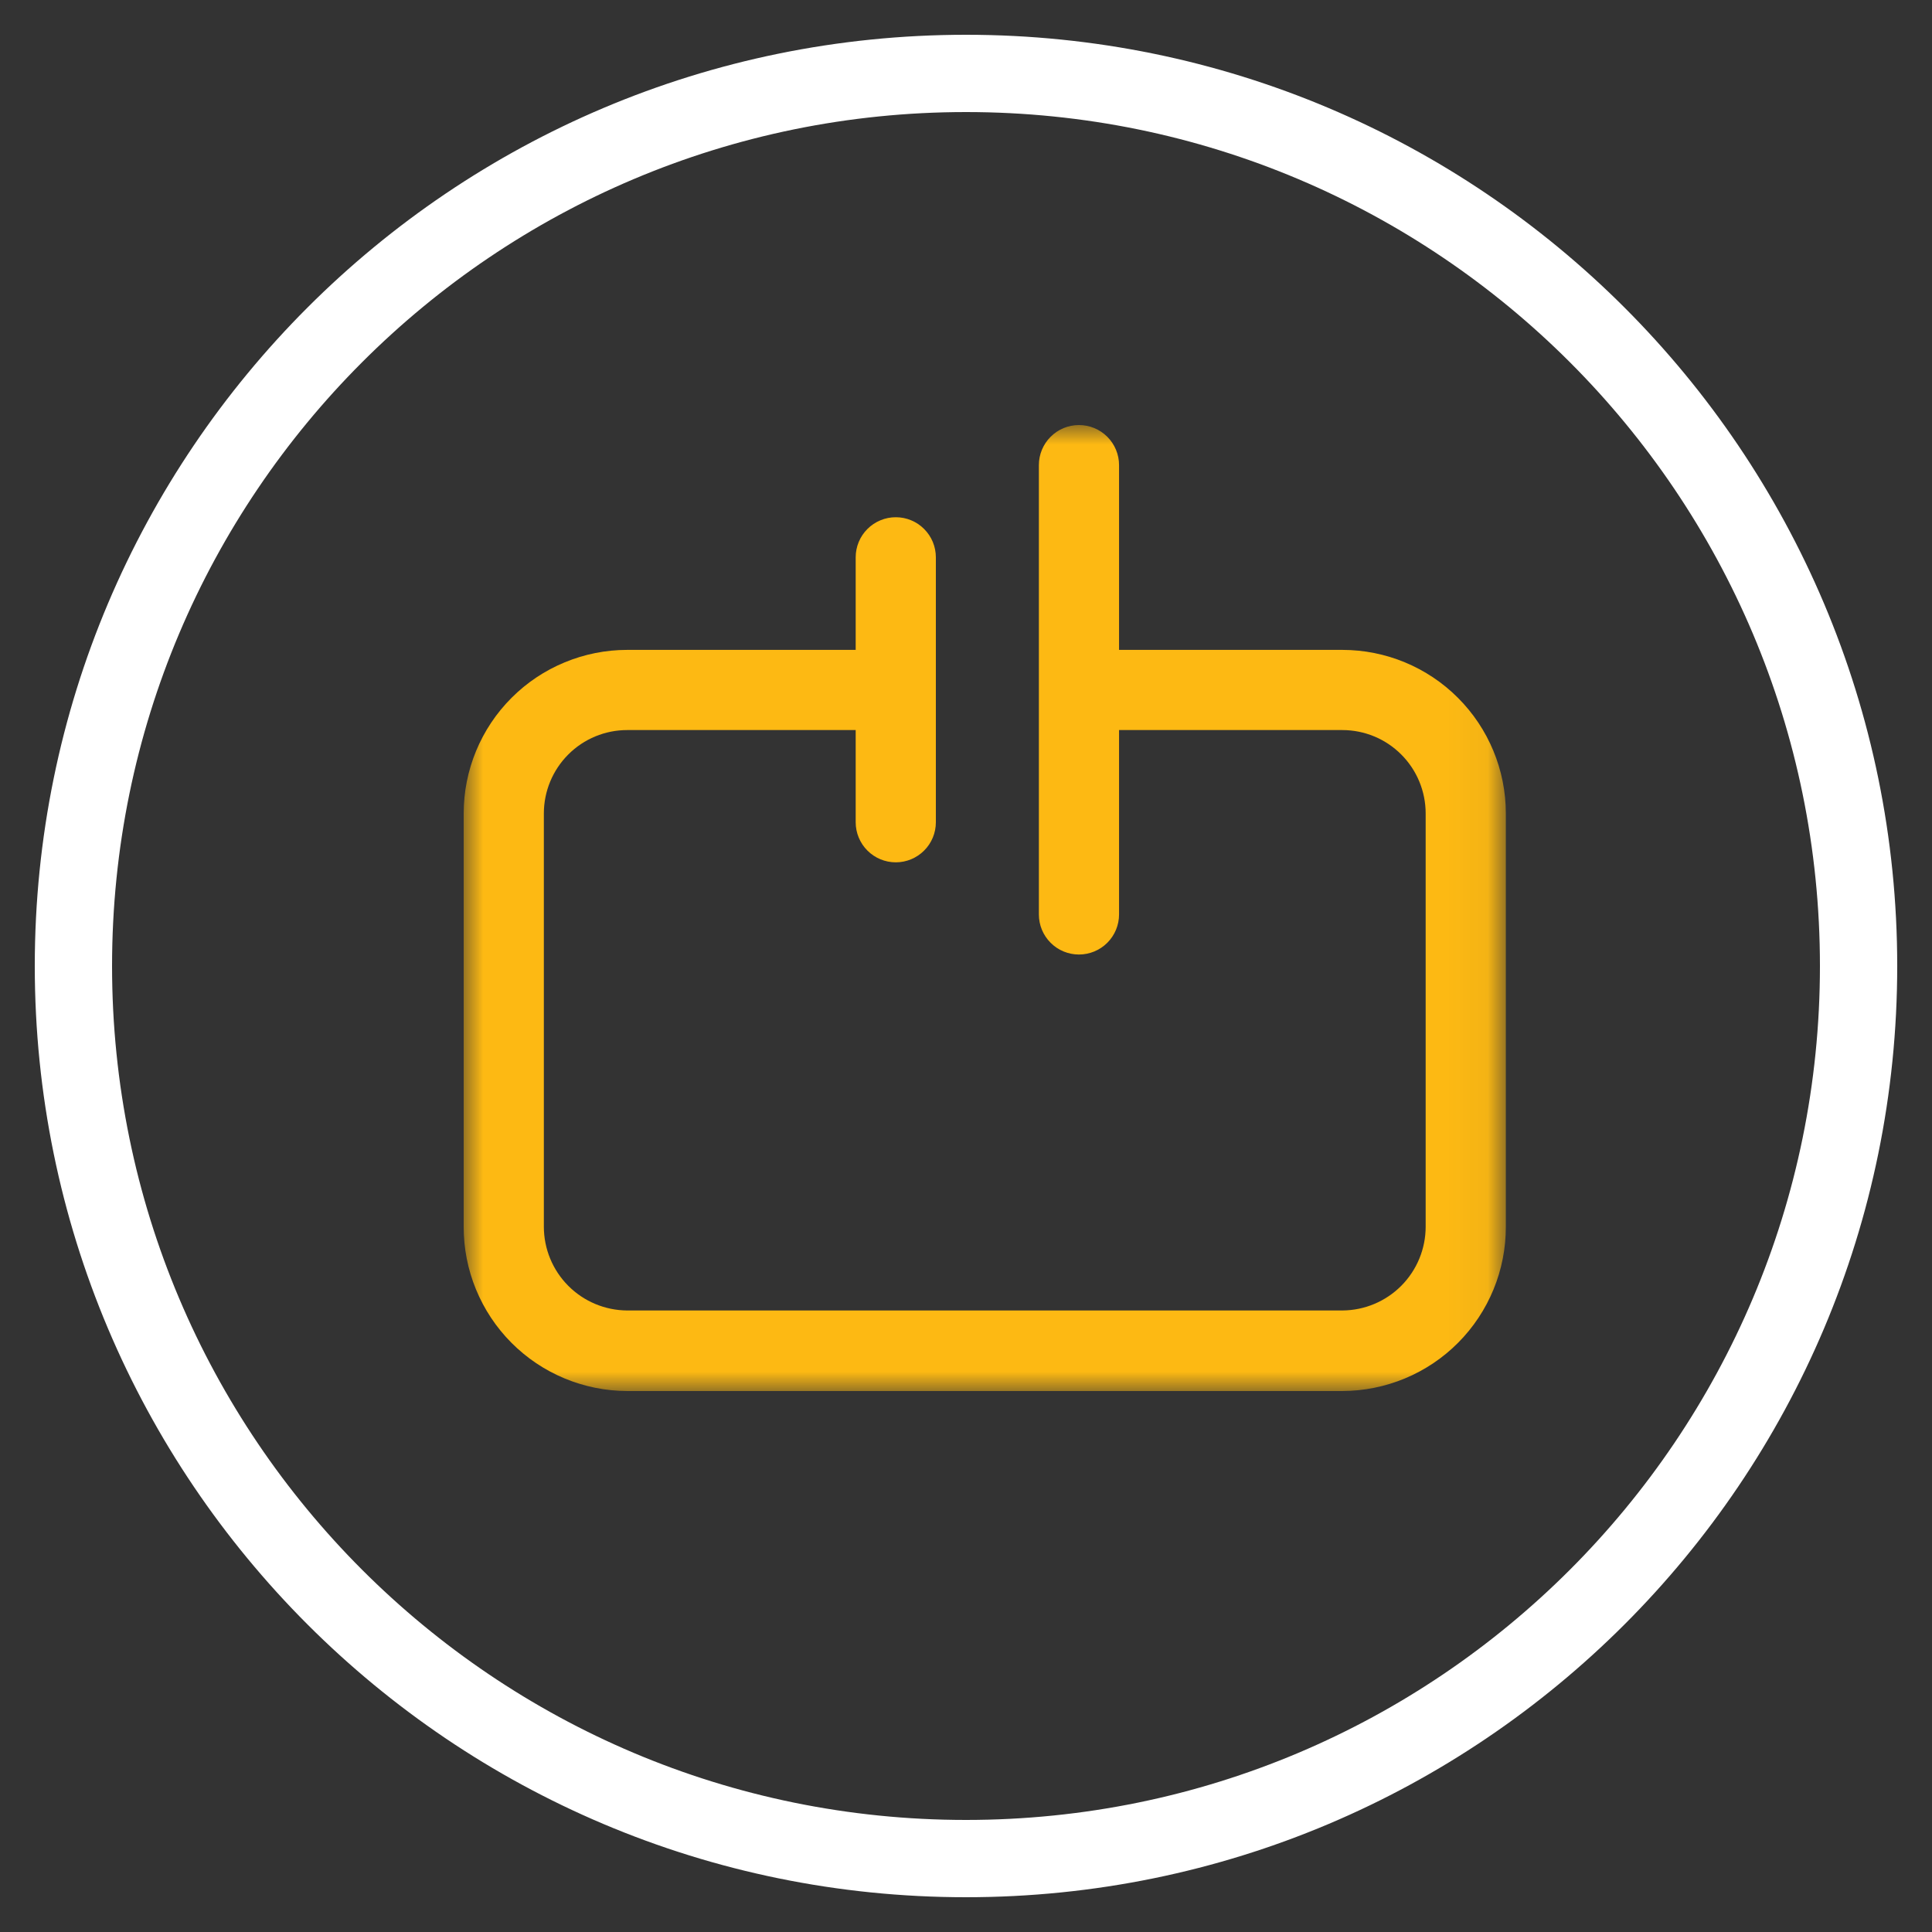 <svg width="50" height="50" viewBox="0 0 50 50" fill="none" xmlns="http://www.w3.org/2000/svg">
<rect x="0" y="0" width="50" height="50" fill="#333333" stroke="none"/>
<g clip-path="url(#clip0_2004_153)">
<path d="M25 48.1C37.758 48.1 48.1 37.758 48.1 25C48.1 12.242 37.758 1.9 25 1.9C12.242 1.9 1.9 12.242 1.9 25C1.9 37.758 12.242 48.1 25 48.1Z" stroke="white" stroke-width="2" stroke-miterlimit="10" stroke-linecap="round" stroke-linejoin="round"/>
<mask id="mask0_2004_153" style="mask-type:luminance" maskUnits="userSpaceOnUse" x="12" y="11" width="27" height="25">
<path d="M38.953 11H12V36H38.953V11Z" fill="white"/>
</mask>
<g mask="url(#mask0_2004_153)">
<path d="M34.739 16.819H28.961V12.037C28.961 11.762 28.851 11.498 28.657 11.304C28.462 11.109 28.198 11 27.923 11C27.648 11 27.384 11.109 27.19 11.304C26.995 11.498 26.886 11.762 26.886 12.037V23.666C26.886 23.941 26.995 24.205 27.19 24.399C27.384 24.594 27.648 24.703 27.923 24.703C28.198 24.703 28.462 24.594 28.657 24.399C28.851 24.205 28.961 23.941 28.961 23.666V18.894H34.739C35.311 18.894 35.86 19.121 36.264 19.526C36.669 19.931 36.896 20.48 36.896 21.052V31.747C36.896 32.32 36.669 32.87 36.265 33.276C35.861 33.682 35.312 33.912 34.739 33.915H16.232C15.659 33.912 15.11 33.682 14.706 33.276C14.302 32.87 14.075 32.32 14.075 31.747V21.052C14.075 20.48 14.302 19.931 14.707 19.526C15.111 19.121 15.66 18.894 16.232 18.894H22.145V21.28C22.145 21.555 22.255 21.819 22.449 22.013C22.644 22.208 22.907 22.317 23.183 22.317C23.458 22.317 23.721 22.208 23.916 22.013C24.111 21.819 24.22 21.555 24.22 21.28V14.423C24.22 14.287 24.193 14.152 24.141 14.026C24.089 13.9 24.012 13.786 23.916 13.69C23.82 13.593 23.706 13.517 23.58 13.465C23.454 13.412 23.319 13.386 23.183 13.386C23.046 13.386 22.911 13.412 22.786 13.465C22.66 13.517 22.545 13.593 22.449 13.69C22.353 13.786 22.276 13.9 22.224 14.026C22.172 14.152 22.145 14.287 22.145 14.423V16.819H16.232C15.677 16.819 15.126 16.929 14.613 17.142C14.099 17.354 13.633 17.666 13.24 18.059C12.446 18.853 12 19.929 12 21.052V31.747C11.999 32.304 12.107 32.856 12.319 33.371C12.531 33.886 12.842 34.355 13.235 34.75C13.628 35.145 14.095 35.459 14.61 35.673C15.124 35.887 15.675 35.998 16.232 36H34.739C35.296 35.998 35.847 35.887 36.361 35.673C36.876 35.459 37.343 35.145 37.736 34.75C38.129 34.355 38.44 33.886 38.652 33.371C38.864 32.856 38.972 32.304 38.971 31.747V21.052C38.971 19.929 38.525 18.853 37.731 18.059C36.938 17.265 35.861 16.819 34.739 16.819Z" fill="#FDB913"/>
</g>
</g>
<defs>
<clipPath id="clip0_2004_153">
<rect width="50" height="50" fill="white"/>
</clipPath>
</defs>
</svg>
